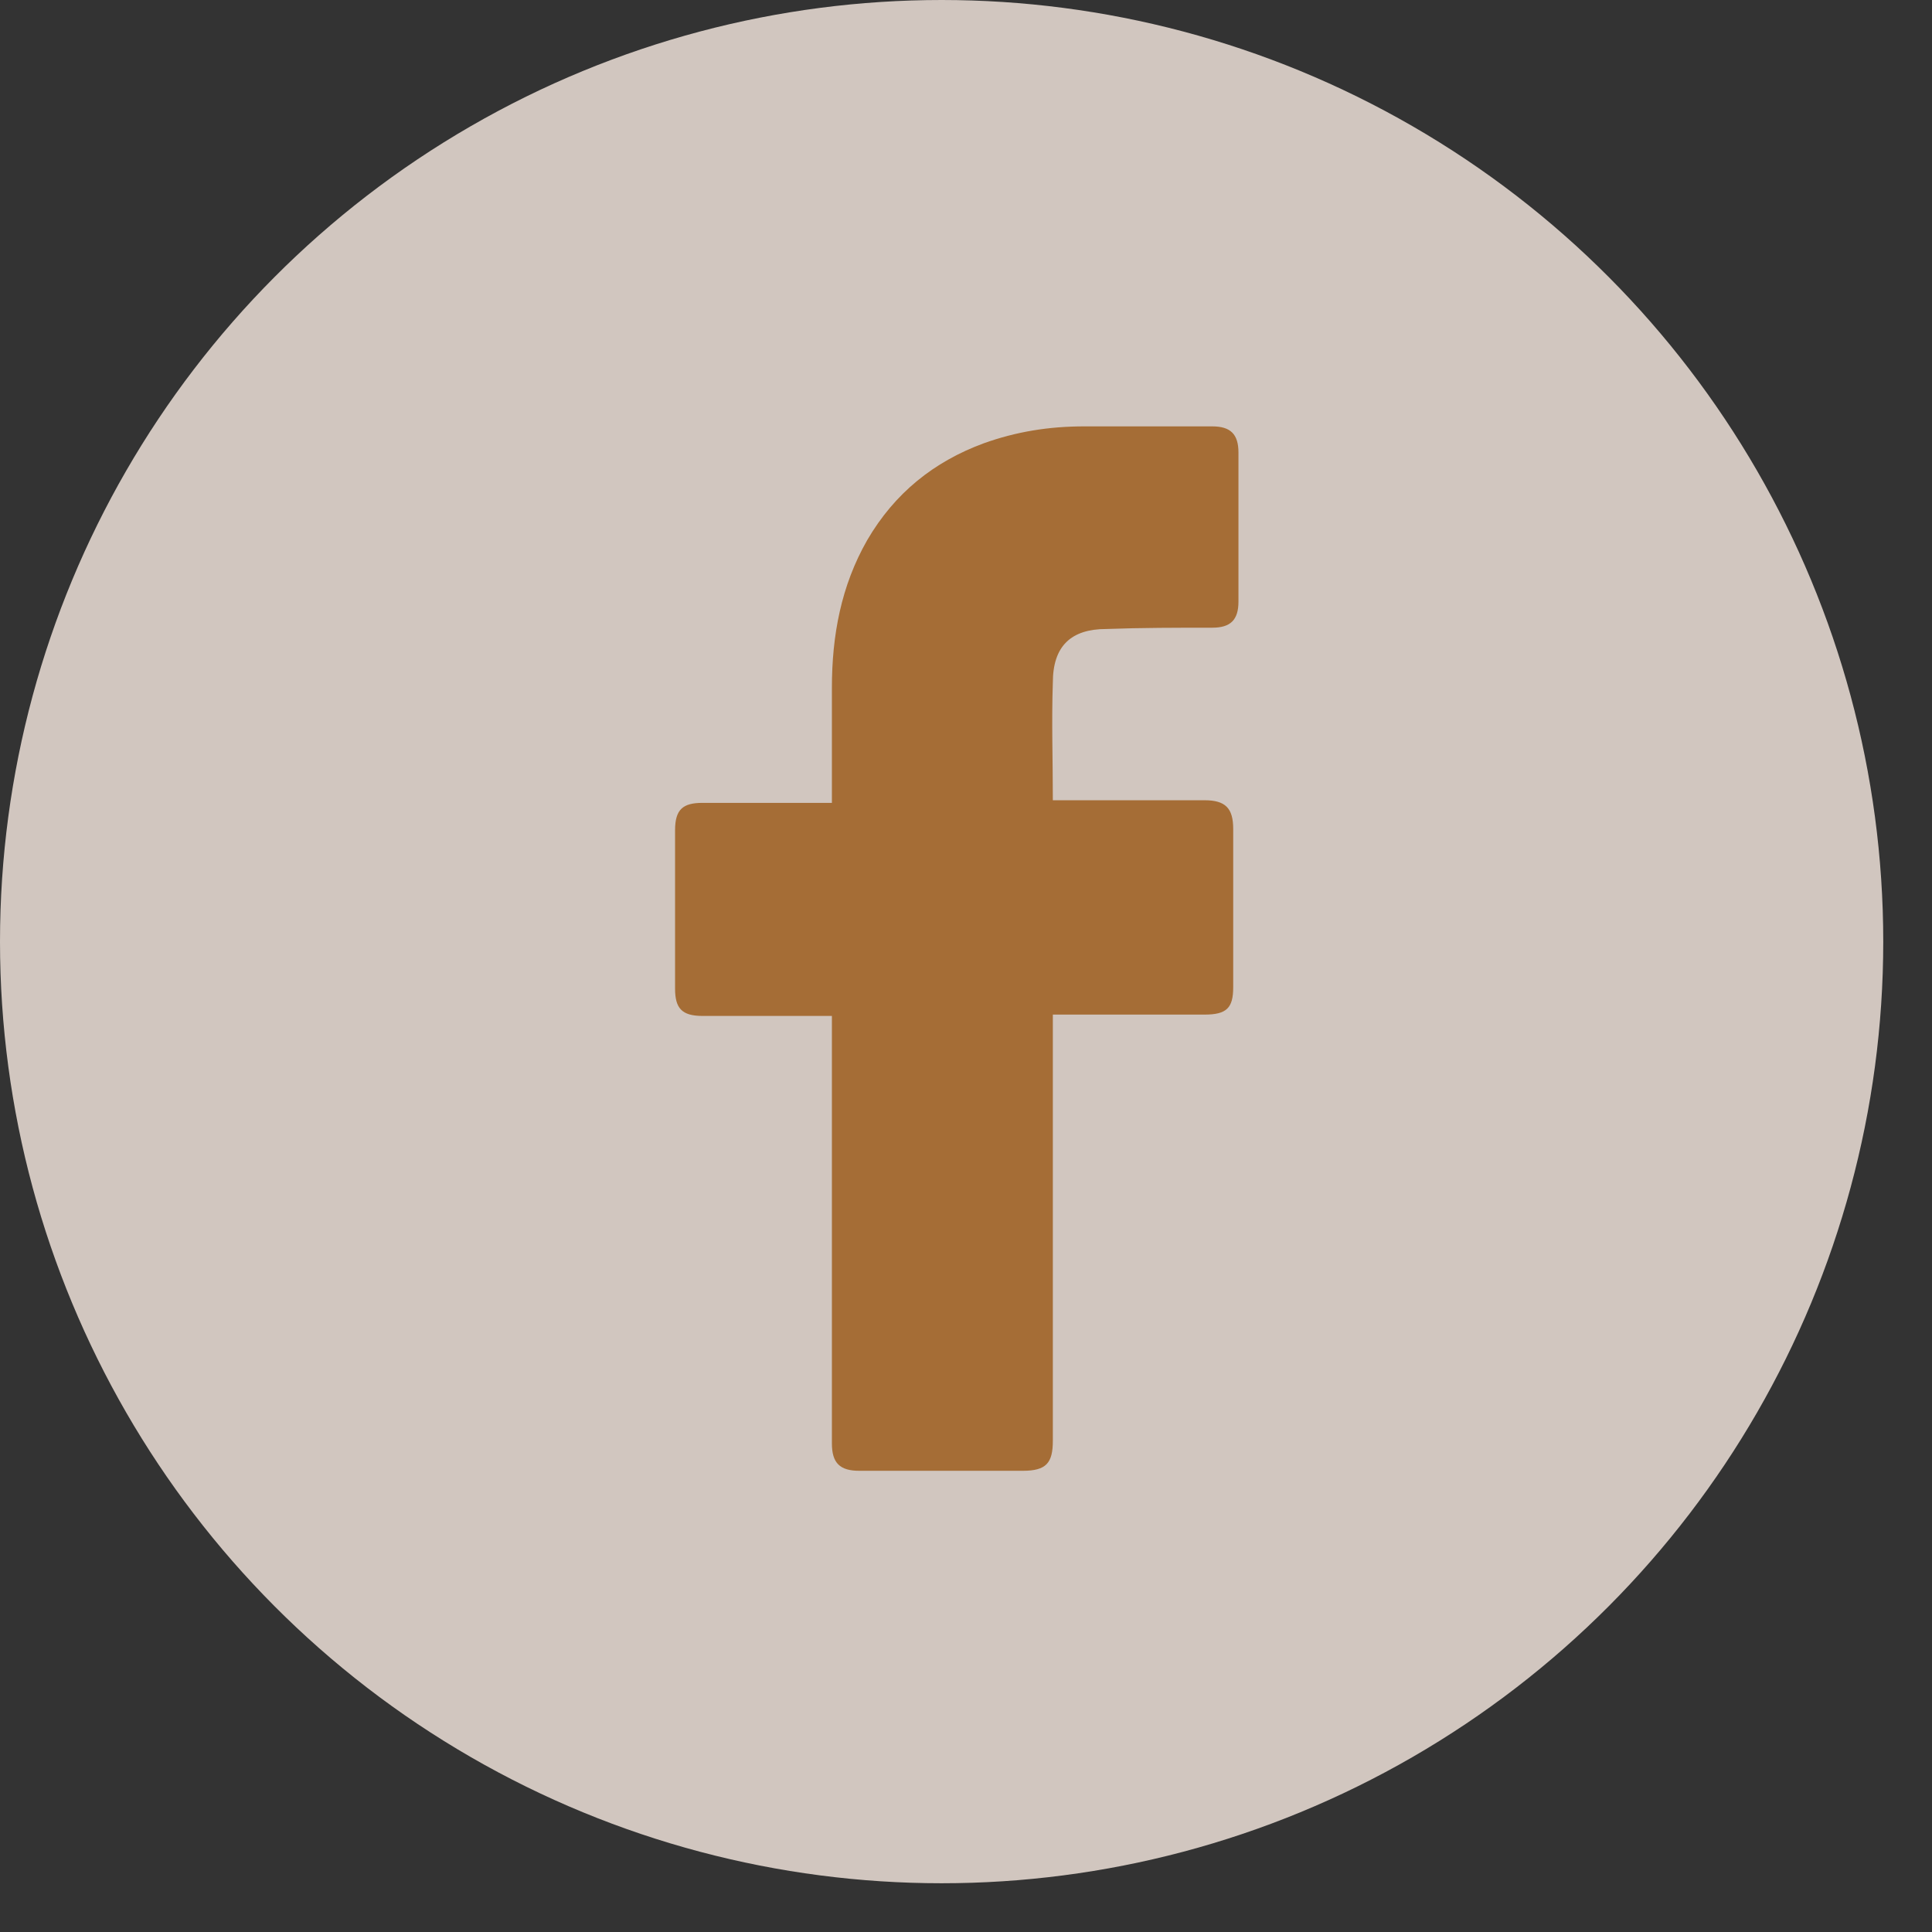 <svg width="39" height="39" viewBox="0 0 39 39" fill="none" xmlns="http://www.w3.org/2000/svg">
<rect x="0" y="0" width="39" height="39" fill="#333333" stroke="none"/>
<circle opacity="0.8" cx="19.008" cy="19.008" r="19.008" fill="#F9EBE2"/>
<path d="M16.793 20.508C16.714 20.508 14.973 20.508 14.181 20.508C13.759 20.508 13.627 20.349 13.627 19.954C13.627 18.898 13.627 17.816 13.627 16.761C13.627 16.339 13.785 16.207 14.181 16.207H16.793C16.793 16.128 16.793 14.597 16.793 13.885C16.793 12.829 16.978 11.827 17.506 10.903C18.06 9.953 18.852 9.32 19.854 8.95C20.514 8.713 21.174 8.607 21.886 8.607H24.472C24.841 8.607 25 8.766 25 9.135V12.143C25 12.513 24.841 12.671 24.472 12.671C23.759 12.671 23.047 12.671 22.334 12.697C21.622 12.697 21.253 13.04 21.253 13.779C21.226 14.571 21.253 15.336 21.253 16.154H24.313C24.736 16.154 24.894 16.312 24.894 16.734V19.927C24.894 20.349 24.762 20.481 24.313 20.481C23.363 20.481 21.332 20.481 21.253 20.481V29.083C21.253 29.532 21.121 29.69 20.646 29.69C19.538 29.69 18.456 29.69 17.347 29.69C16.952 29.69 16.793 29.532 16.793 29.136C16.793 26.366 16.793 20.587 16.793 20.508Z" fill="#A56D36"/>
</svg>
